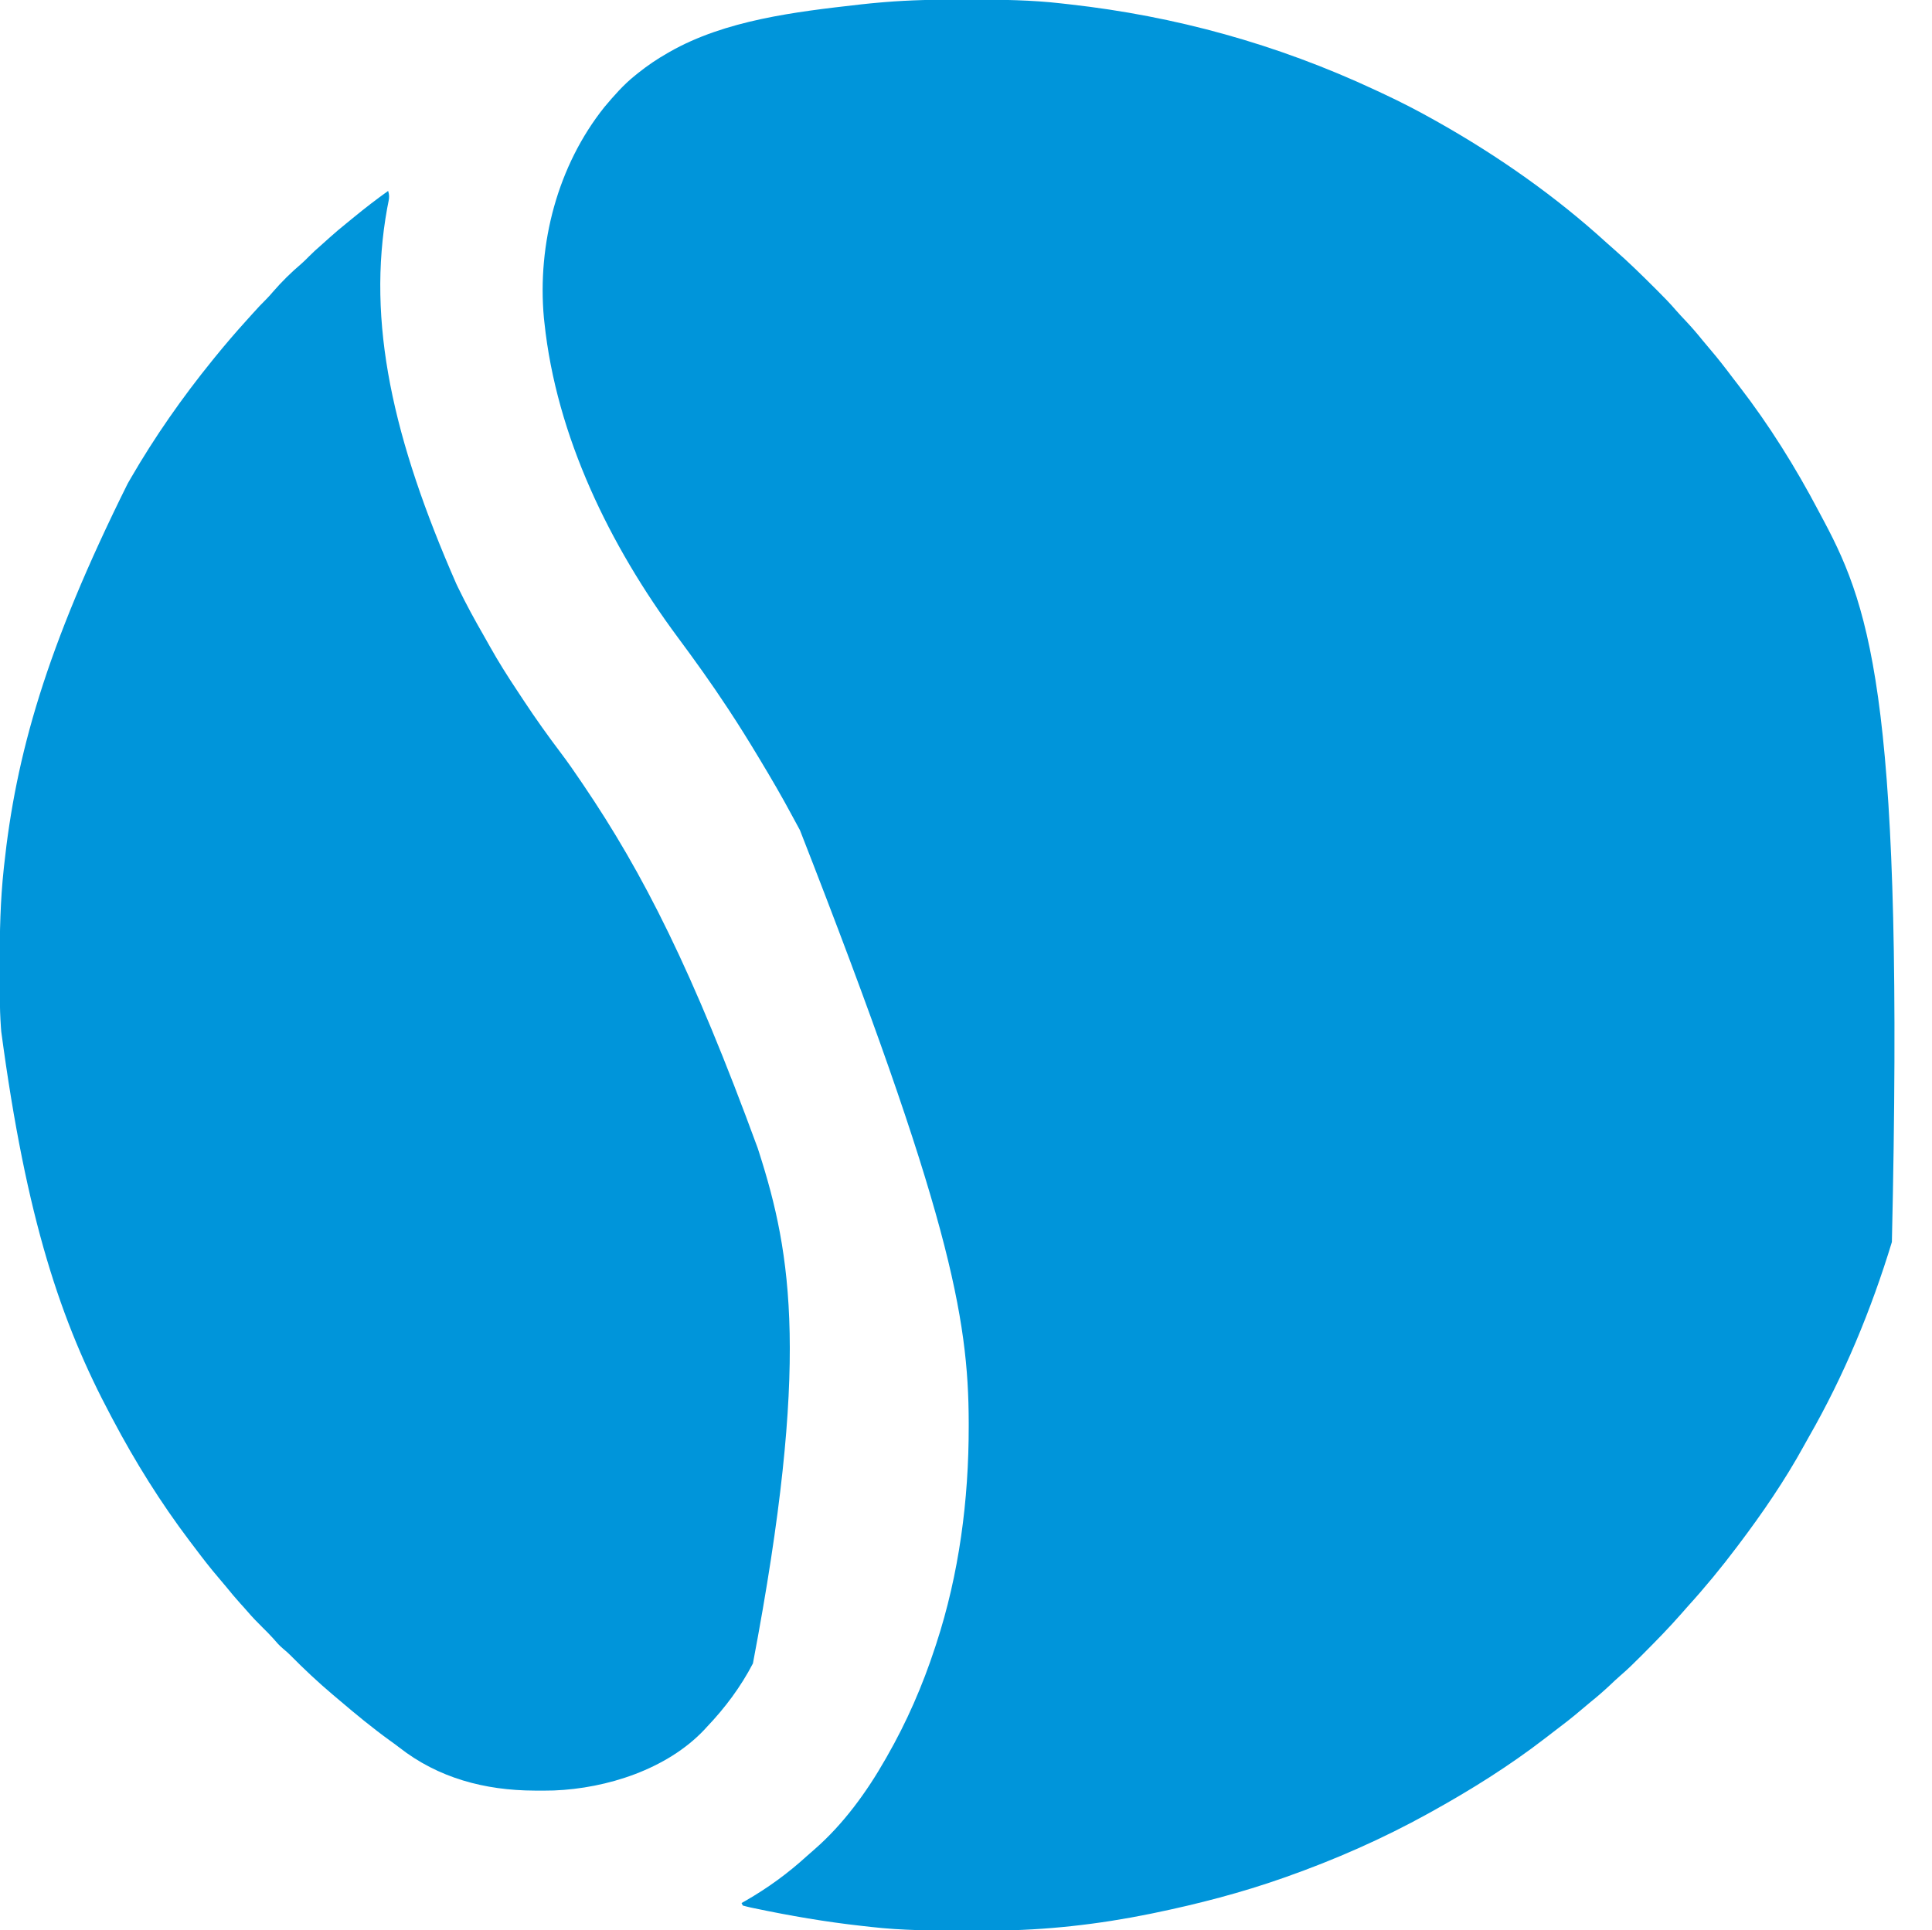 <svg xmlns="http://www.w3.org/2000/svg" width="1558" height="1557"><path d="M0 0 C2.586 0.006 5.172 0.008 7.759 0.011 C31.903 0.047 55.938 0.284 79.951 3.062 C82.301 3.333 84.651 3.594 87.002 3.854 C171.32 13.301 253.488 35.669 333.29 72.964 C335.219 73.871 337.15 74.774 339.083 75.673 C353.428 82.346 367.392 89.544 381.171 97.318 C382.206 97.901 383.242 98.484 384.309 99.085 C432.602 126.364 478.629 158.632 519.659 196.052 C521.764 197.951 523.888 199.82 526.026 201.681 C537.359 211.584 548.083 222.13 558.733 232.756 C559.25 233.269 559.766 233.783 560.298 234.313 C565.577 239.57 570.769 244.855 575.617 250.519 C578.169 253.474 580.867 256.291 583.546 259.131 C588.217 264.124 592.669 269.224 596.944 274.564 C598.937 277.029 600.98 279.443 603.048 281.845 C609.5 289.355 615.515 297.161 621.467 305.07 C623.123 307.255 624.802 309.421 626.487 311.584 C650.787 343.023 672.167 377.313 690.657 412.447 C692.153 415.285 693.666 418.113 695.182 420.939 C733.766 493.302 759.645 573.425 749.82 1002.15 C733.134 1056.934 711.176 1110.029 682.646 1159.731 C681.368 1161.973 680.111 1164.223 678.87 1166.486 C663.529 1194.436 645.375 1220.9 626.171 1246.318 C625.722 1246.915 625.273 1247.511 624.81 1248.126 C612.341 1264.668 599.131 1280.747 585.198 1296.076 C583.431 1298.03 581.701 1300.009 579.983 1302.006 C570.184 1313.192 559.796 1323.795 549.296 1334.318 C548.756 1334.86 548.216 1335.402 547.66 1335.961 C542.235 1341.407 536.797 1346.786 530.95 1351.784 C528 1354.328 525.191 1357.021 522.358 1359.693 C517.365 1364.365 512.265 1368.816 506.924 1373.091 C504.459 1375.085 502.046 1377.127 499.643 1379.195 C492.138 1385.644 484.336 1391.657 476.432 1397.606 C474.208 1399.289 472.003 1400.994 469.799 1402.705 C441.349 1424.628 410.554 1443.909 379.171 1461.318 C378.147 1461.888 377.123 1462.457 376.068 1463.044 C339.252 1483.416 300.846 1500.309 261.171 1514.318 C260.552 1514.537 259.933 1514.755 259.295 1514.981 C225.247 1526.986 190.512 1536.015 155.171 1543.318 C153.984 1543.564 152.797 1543.81 151.574 1544.063 C110.116 1552.508 67.168 1557.407 24.854 1557.521 C23.238 1557.528 21.623 1557.535 20.007 1557.542 C14.874 1557.562 9.741 1557.567 4.608 1557.568 C3.297 1557.569 3.297 1557.569 1.959 1557.569 C-23.321 1557.576 -48.481 1557.475 -73.626 1554.571 C-75.943 1554.305 -78.262 1554.051 -80.58 1553.798 C-109.863 1550.568 -138.881 1545.577 -167.704 1539.506 C-168.644 1539.311 -169.583 1539.116 -170.55 1538.916 C-172.659 1538.452 -174.748 1537.896 -176.829 1537.318 C-177.159 1536.658 -177.489 1535.998 -177.829 1535.318 C-176.799 1534.735 -175.769 1534.153 -174.708 1533.552 C-156.76 1523.272 -140.459 1511.378 -125.165 1497.435 C-123.06 1495.527 -120.923 1493.668 -118.767 1491.818 C-95.76 1471.733 -76.855 1445.759 -61.829 1419.318 C-61.444 1418.647 -61.058 1417.975 -60.66 1417.283 C-44.587 1389.243 -31.88 1360.035 -21.829 1329.318 C-21.498 1328.315 -21.167 1327.312 -20.826 1326.279 C-2.339 1269.807 5.427 1210.059 5.358 1150.756 C5.357 1149.784 5.357 1148.812 5.356 1147.811 C5.214 1062.434 -10.551 977.308 -130.743 669.931 C-132.829 666.152 -134.885 662.358 -136.915 658.549 C-145.109 643.199 -153.848 628.219 -162.829 613.318 C-163.456 612.276 -164.082 611.235 -164.727 610.161 C-172.206 597.732 -179.84 585.426 -187.829 573.318 C-188.295 572.609 -188.761 571.9 -189.241 571.17 C-202.032 551.721 -215.559 532.845 -229.433 514.158 C-283.986 440.498 -327.188 352.318 -336.829 260.318 C-337.027 258.528 -337.027 258.528 -337.228 256.701 C-342.64 196.87 -326.115 133.819 -288.392 86.631 C-280.83 77.645 -273.029 68.665 -263.829 61.318 C-262.383 60.15 -262.383 60.15 -260.908 58.959 C-253.575 53.127 -245.976 47.966 -237.829 43.318 C-237.206 42.959 -236.583 42.599 -235.941 42.229 C-190.873 16.49 -134.184 9.839 -83.329 4.068 C-82.66 3.991 -81.991 3.914 -81.302 3.834 C-76.151 3.248 -70.995 2.76 -65.829 2.318 C-64.815 2.231 -63.801 2.144 -62.756 2.054 C-41.829 0.319 -20.989 -0.047 0 0 Z " fill="#0095DA" transform="translate(775.829,-0.318)"></path><path d="M0 0 C0.971 3.093 0.975 5.204 0.328 8.367 C0.16 9.236 -0.009 10.104 -0.183 10.999 C-0.37 11.948 -0.557 12.897 -0.75 13.875 C-17.477 105.982 3.938 200.534 55 317 C55.473 317.986 55.946 318.972 56.433 319.987 C62.894 333.368 69.984 346.331 77.399 359.204 C78.94 361.895 80.456 364.599 81.965 367.309 C88.84 379.61 96.308 391.436 104.115 403.166 C105.956 405.934 107.784 408.71 109.609 411.488 C118.986 425.718 128.851 439.531 139.125 453.125 C145.007 460.913 150.546 468.908 156 477 C156.404 477.596 156.808 478.191 157.224 478.805 C205.903 550.619 245.535 628.873 298 772 C298.399 773.236 298.799 774.471 299.21 775.744 C325.311 857.376 340.323 944.73 294.175 1187.743 C284.323 1206.705 271.705 1223.553 257 1239 C256.296 1239.768 255.592 1240.537 254.867 1241.328 C224.833 1273.075 176.369 1288.559 133.63 1290.207 C129.212 1290.325 124.795 1290.334 120.375 1290.312 C119.596 1290.311 118.816 1290.309 118.013 1290.307 C78.083 1290.151 40.433 1280.244 8.76 1255.368 C6.322 1253.474 3.822 1251.673 1.312 1249.875 C-12.743 1239.697 -26.103 1228.685 -39.309 1217.437 C-40.993 1216.006 -42.683 1214.583 -44.375 1213.16 C-56.397 1203.008 -67.857 1192.274 -78.898 1181.066 C-80.765 1179.231 -82.671 1177.541 -84.688 1175.875 C-87.766 1173.308 -90.263 1170.454 -92.852 1167.402 C-95.616 1164.311 -98.55 1161.413 -101.5 1158.5 C-105.605 1154.437 -109.594 1150.35 -113.336 1145.945 C-115.301 1143.648 -117.337 1141.421 -119.375 1139.188 C-123.274 1134.867 -126.975 1130.419 -130.633 1125.895 C-132.684 1123.387 -134.774 1120.919 -136.886 1118.464 C-143.342 1110.942 -149.386 1103.14 -155.335 1095.214 C-156.935 1093.086 -158.549 1090.969 -160.164 1088.852 C-183.408 1058.114 -204.013 1025.056 -222 991 C-222.488 990.085 -222.975 989.17 -223.478 988.227 C-263.948 912.258 -291.737 829.561 -312 678 C-312.094 676.758 -312.189 675.515 -312.286 674.235 C-313.41 658.189 -313.246 642.077 -313.25 626 C-313.25 625.212 -313.251 624.424 -313.251 623.611 C-313.259 597.965 -312.743 572.523 -310 547 C-309.913 546.175 -309.826 545.35 -309.736 544.5 C-300.279 455.606 -276.205 369.112 -210 236 C-209.128 234.486 -208.255 232.971 -207.383 231.457 C-188.176 198.293 -166.113 166.773 -142 137 C-141.316 136.152 -140.631 135.304 -139.926 134.43 C-131.604 124.181 -123.027 114.145 -114.152 104.371 C-112.658 102.724 -111.171 101.07 -109.691 99.41 C-105.793 95.038 -101.836 90.791 -97.656 86.688 C-95.977 84.977 -94.427 83.201 -92.875 81.375 C-85.83 73.217 -78.038 65.58 -69.824 58.605 C-67.792 56.817 -65.899 54.929 -64 53 C-60.829 49.786 -57.544 46.782 -54.121 43.84 C-51.775 41.805 -49.483 39.717 -47.188 37.625 C-42.927 33.785 -38.561 30.113 -34.102 26.508 C-31.816 24.659 -29.541 22.801 -27.273 20.93 C-18.402 13.631 -9.336 6.693 0 0 Z " fill="#0095DA" transform="translate(313,154)"></path></svg>